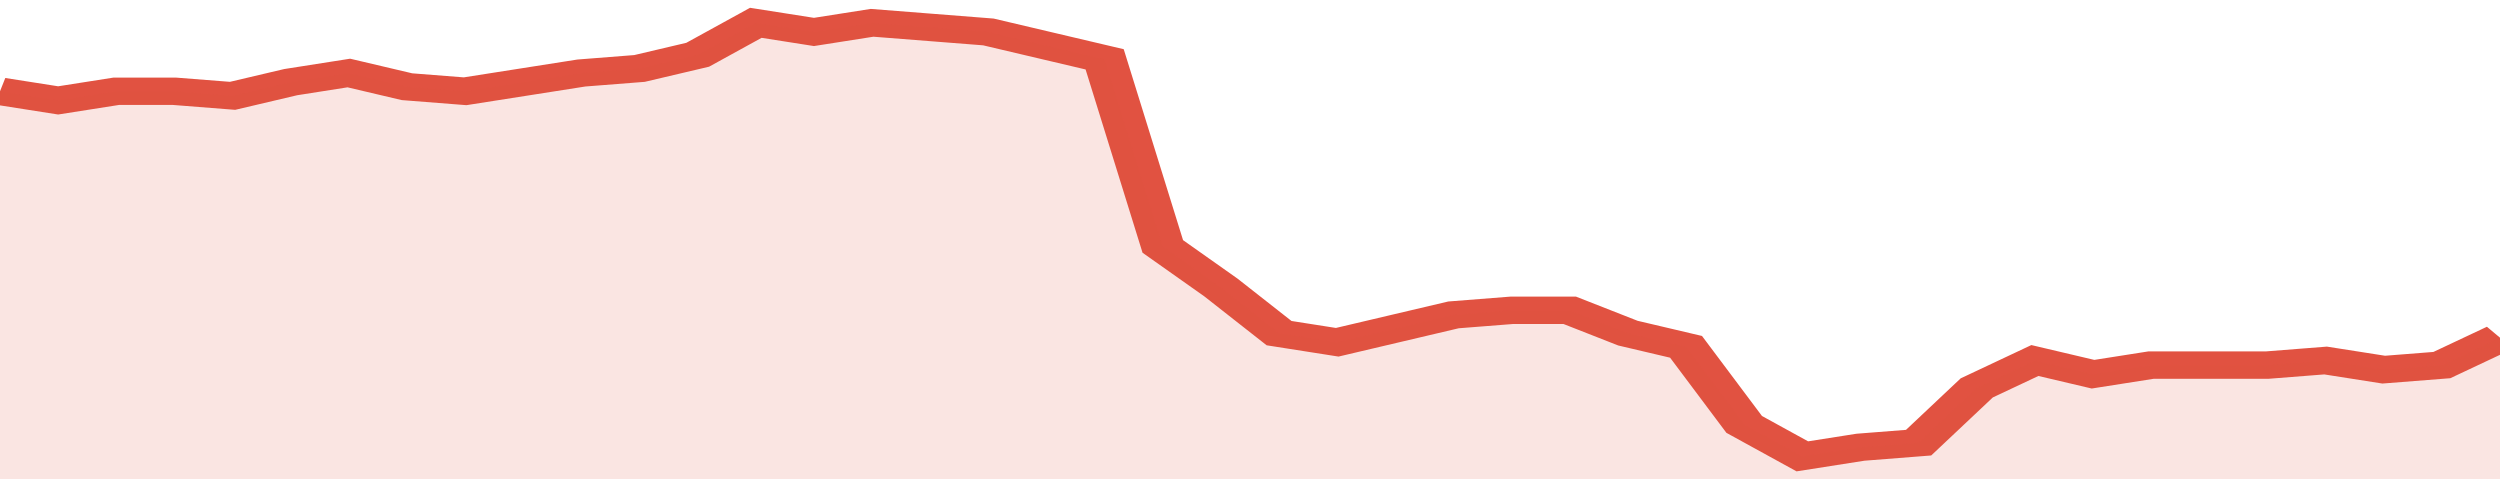 <svg xmlns="http://www.w3.org/2000/svg" viewBox="0 0 344 105" width="120" height="23" preserveAspectRatio="none">
				 <polyline fill="none" stroke="#E15241" stroke-width="6" points="0, 20 8, 22 16, 20 24, 20 32, 21 40, 18 48, 16 56, 19 64, 20 72, 18 80, 16 88, 15 96, 12 104, 5 112, 7 120, 5 128, 6 136, 7 144, 10 152, 13 160, 54 168, 63 176, 73 184, 75 192, 72 200, 69 208, 68 216, 68 224, 73 232, 76 240, 93 248, 100 256, 98 264, 97 272, 85 280, 79 288, 82 296, 80 304, 80 312, 80 320, 79 328, 81 336, 80 344, 74 344, 74 "> </polyline>
				 <polygon fill="#E15241" opacity="0.15" points="0, 105 0, 20 8, 22 16, 20 24, 20 32, 21 40, 18 48, 16 56, 19 64, 20 72, 18 80, 16 88, 15 96, 12 104, 5 112, 7 120, 5 128, 6 136, 7 144, 10 152, 13 160, 54 168, 63 176, 73 184, 75 192, 72 200, 69 208, 68 216, 68 224, 73 232, 76 240, 93 248, 100 256, 98 264, 97 272, 85 280, 79 288, 82 296, 80 304, 80 312, 80 320, 79 328, 81 336, 80 344, 74 344, 105 "></polygon>
			</svg>